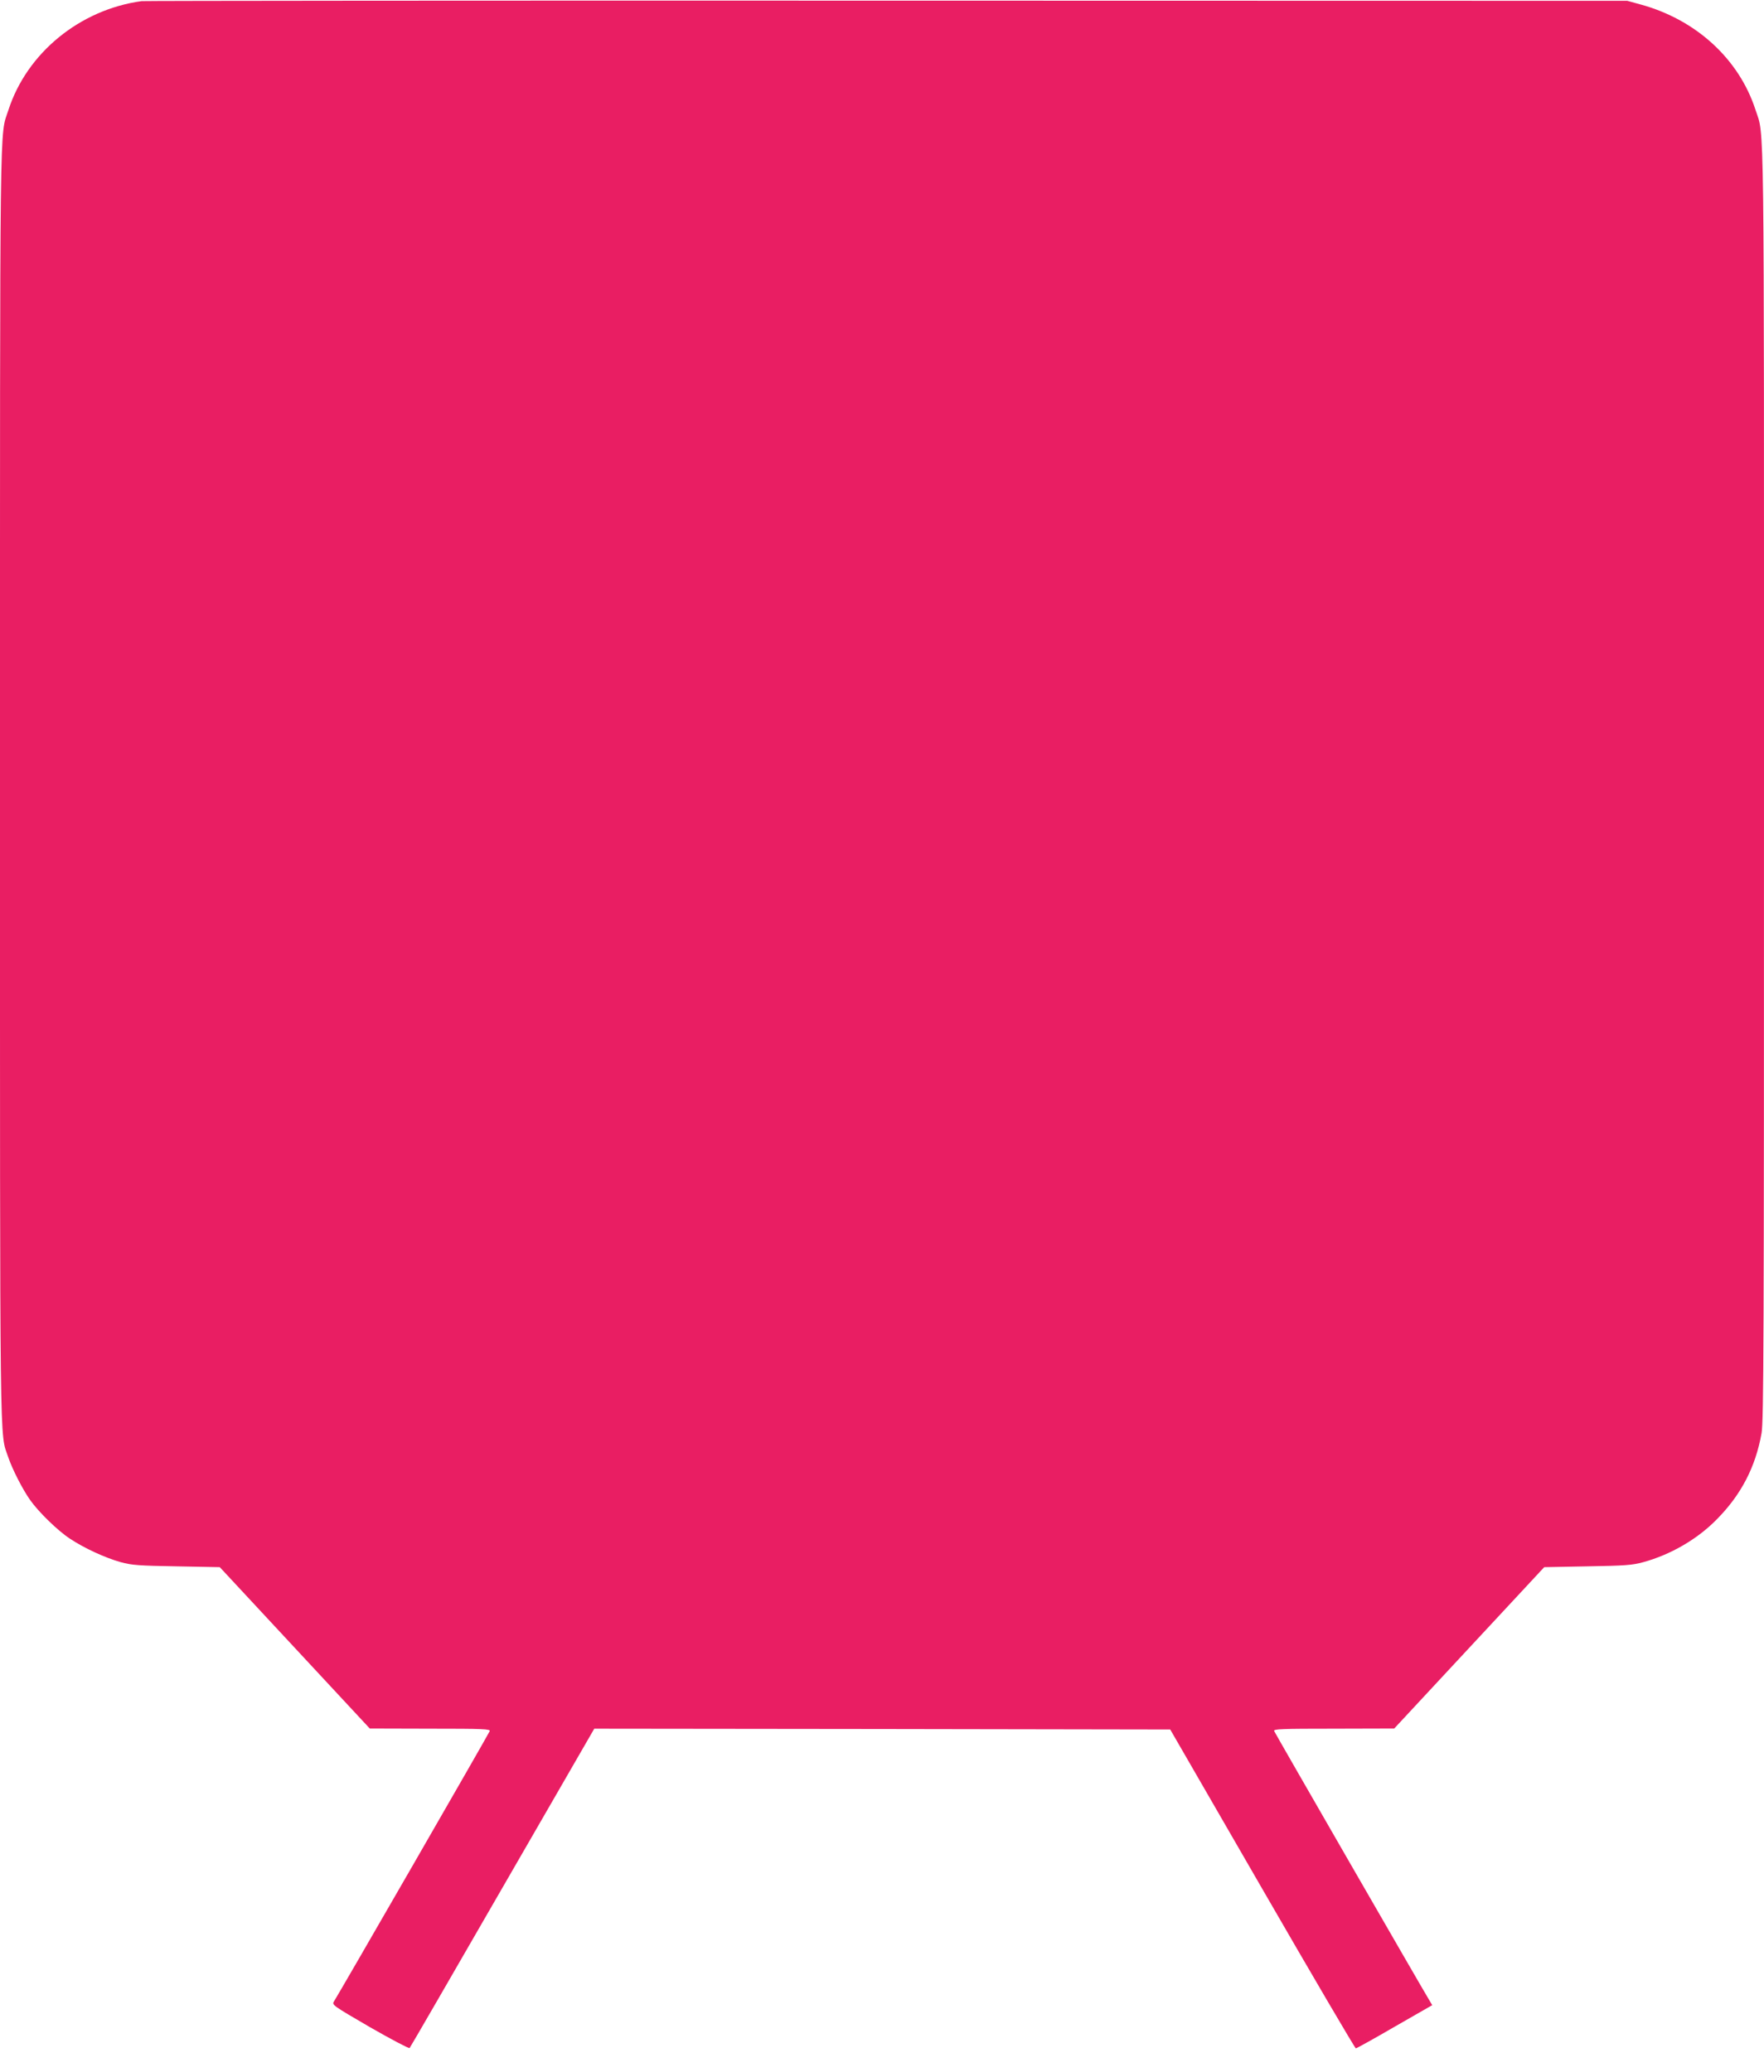 <?xml version="1.0" standalone="no"?>
<!DOCTYPE svg PUBLIC "-//W3C//DTD SVG 20010904//EN"
 "http://www.w3.org/TR/2001/REC-SVG-20010904/DTD/svg10.dtd">
<svg version="1.0" xmlns="http://www.w3.org/2000/svg"
 width="1090pt" height="1280pt" viewBox="0 0 1090 1280"
 preserveAspectRatio="xMidYMid meet">
<g transform="translate(0,1280) scale(0.1,-0.1)"
fill="#e91e63" stroke="none">
<path d="M875 12793 c-381 -52 -709 -320 -823 -673 -55 -169 -52 87 -52 -4165
0 -4248 -3 -3997 51 -4158 26 -76 89 -199 135 -264 52 -74 171 -190 246 -239
89 -59 215 -117 313 -145 71 -19 111 -22 347 -26 l266 -5 464 -499 463 -498
374 -1 c328 0 372 -2 367 -15 -5 -15 -936 -1630 -963 -1671 -13 -20 -4 -26
223 -158 131 -75 241 -133 245 -129 4 4 262 450 574 991 l567 982 1780 -2
1779 -3 569 -985 c313 -542 573 -985 578 -985 4 0 113 60 240 134 l232 133
-19 32 c-44 72 -953 1649 -958 1662 -4 12 48 14 368 14 l374 1 463 498 464
499 266 5 c236 4 276 7 347 26 170 47 333 142 452 263 152 153 241 325 278
534 13 76 15 557 15 4009 0 4252 3 3996 -52 4165 -102 316 -369 560 -713 653
l-80 22 -4575 1 c-2516 1 -4588 -1 -4605 -3z"/>
</g>
</svg>
